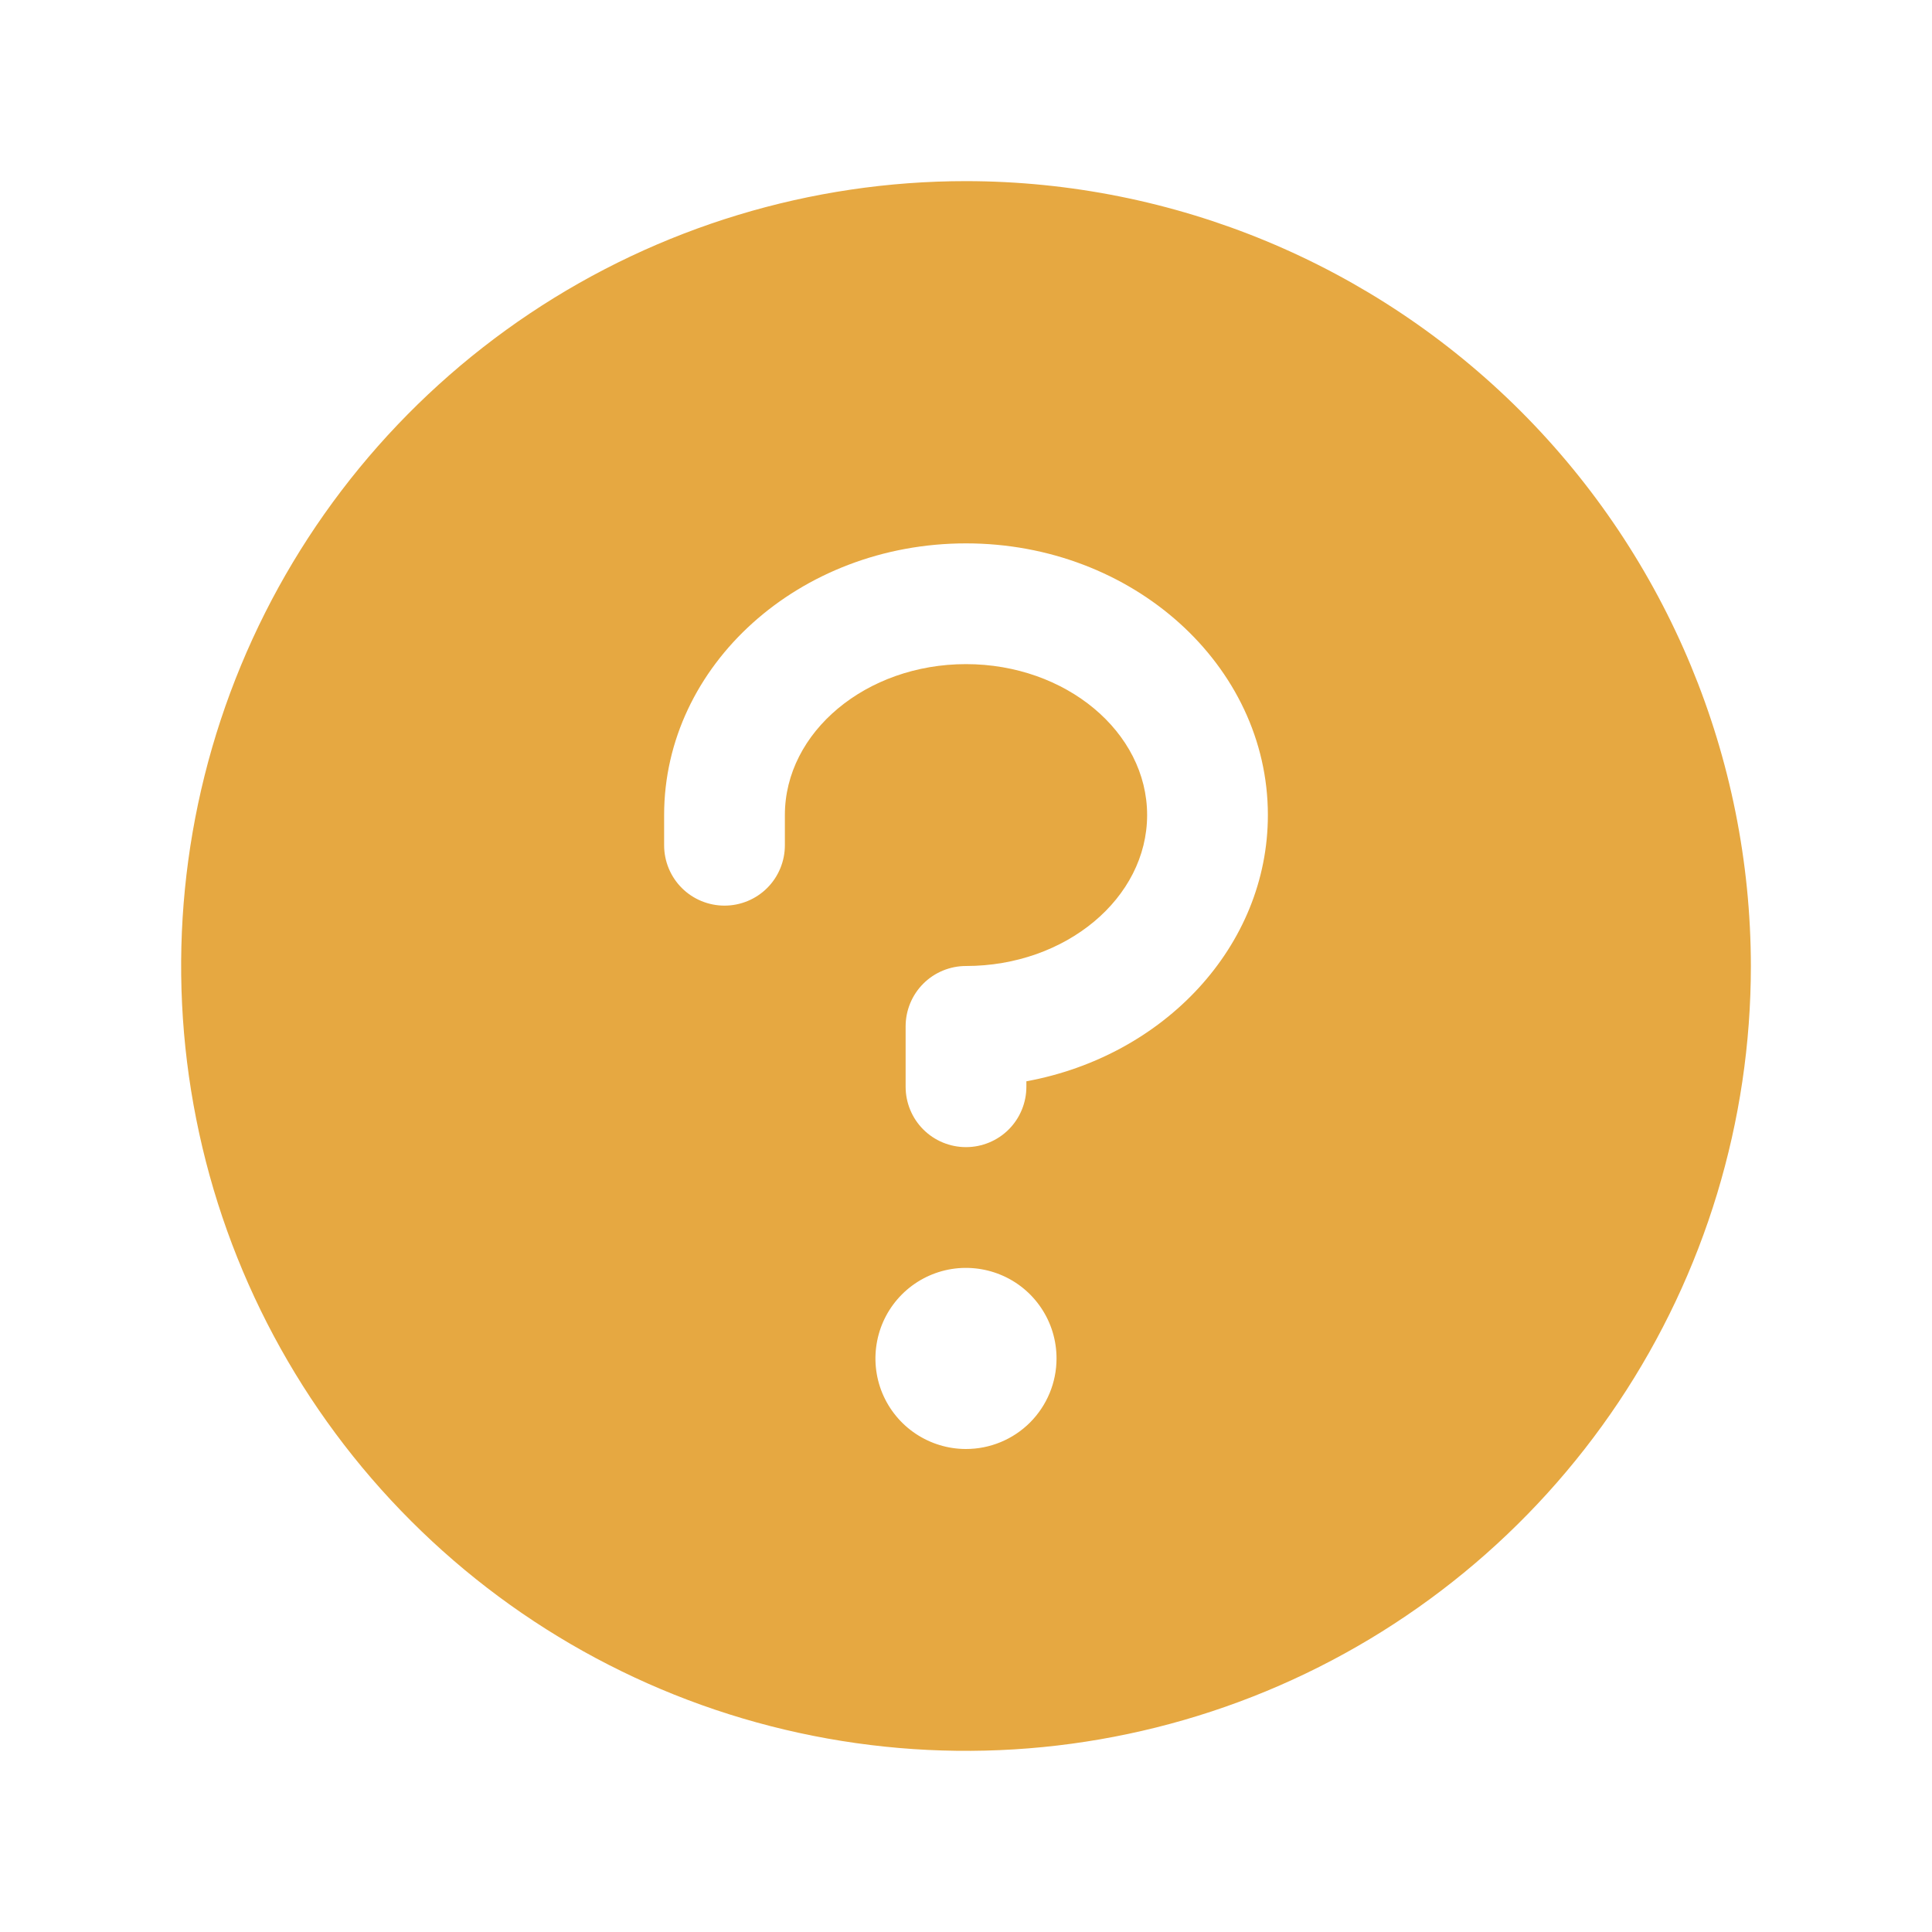 <svg width="28" height="28" viewBox="0 0 28 28" fill="none" xmlns="http://www.w3.org/2000/svg">
<path d="M14 2.625C11.75 2.625 9.551 3.292 7.68 4.542C5.81 5.792 4.352 7.568 3.491 9.647C2.63 11.726 2.405 14.013 2.844 16.219C3.282 18.426 4.366 20.453 5.957 22.043C7.547 23.634 9.574 24.718 11.781 25.156C13.987 25.595 16.274 25.37 18.353 24.509C20.431 23.648 22.208 22.19 23.458 20.32C24.708 18.449 25.375 16.25 25.375 14C25.372 10.984 24.172 8.093 22.04 5.96C19.907 3.828 17.016 2.628 14 2.625ZM14 21C13.74 21 13.487 20.923 13.271 20.779C13.055 20.635 12.887 20.43 12.787 20.19C12.688 19.95 12.662 19.686 12.713 19.431C12.763 19.177 12.888 18.943 13.072 18.759C13.255 18.576 13.489 18.451 13.744 18.4C13.998 18.35 14.262 18.376 14.502 18.475C14.742 18.574 14.947 18.742 15.091 18.958C15.236 19.174 15.312 19.428 15.312 19.688C15.312 20.036 15.174 20.369 14.928 20.616C14.682 20.862 14.348 21 14 21ZM14.875 15.671V15.75C14.875 15.982 14.783 16.205 14.619 16.369C14.455 16.533 14.232 16.625 14 16.625C13.768 16.625 13.545 16.533 13.381 16.369C13.217 16.205 13.125 15.982 13.125 15.75V14.875C13.125 14.643 13.217 14.42 13.381 14.256C13.545 14.092 13.768 14 14 14C15.447 14 16.625 13.016 16.625 11.812C16.625 10.609 15.447 9.625 14 9.625C12.553 9.625 11.375 10.609 11.375 11.812V12.25C11.375 12.482 11.283 12.705 11.119 12.869C10.955 13.033 10.732 13.125 10.5 13.125C10.268 13.125 10.045 13.033 9.881 12.869C9.717 12.705 9.625 12.482 9.625 12.25V11.812C9.625 9.641 11.587 7.875 14 7.875C16.413 7.875 18.375 9.641 18.375 11.812C18.375 13.713 16.87 15.305 14.875 15.671Z" fill="#E6A841"/>
</svg>
